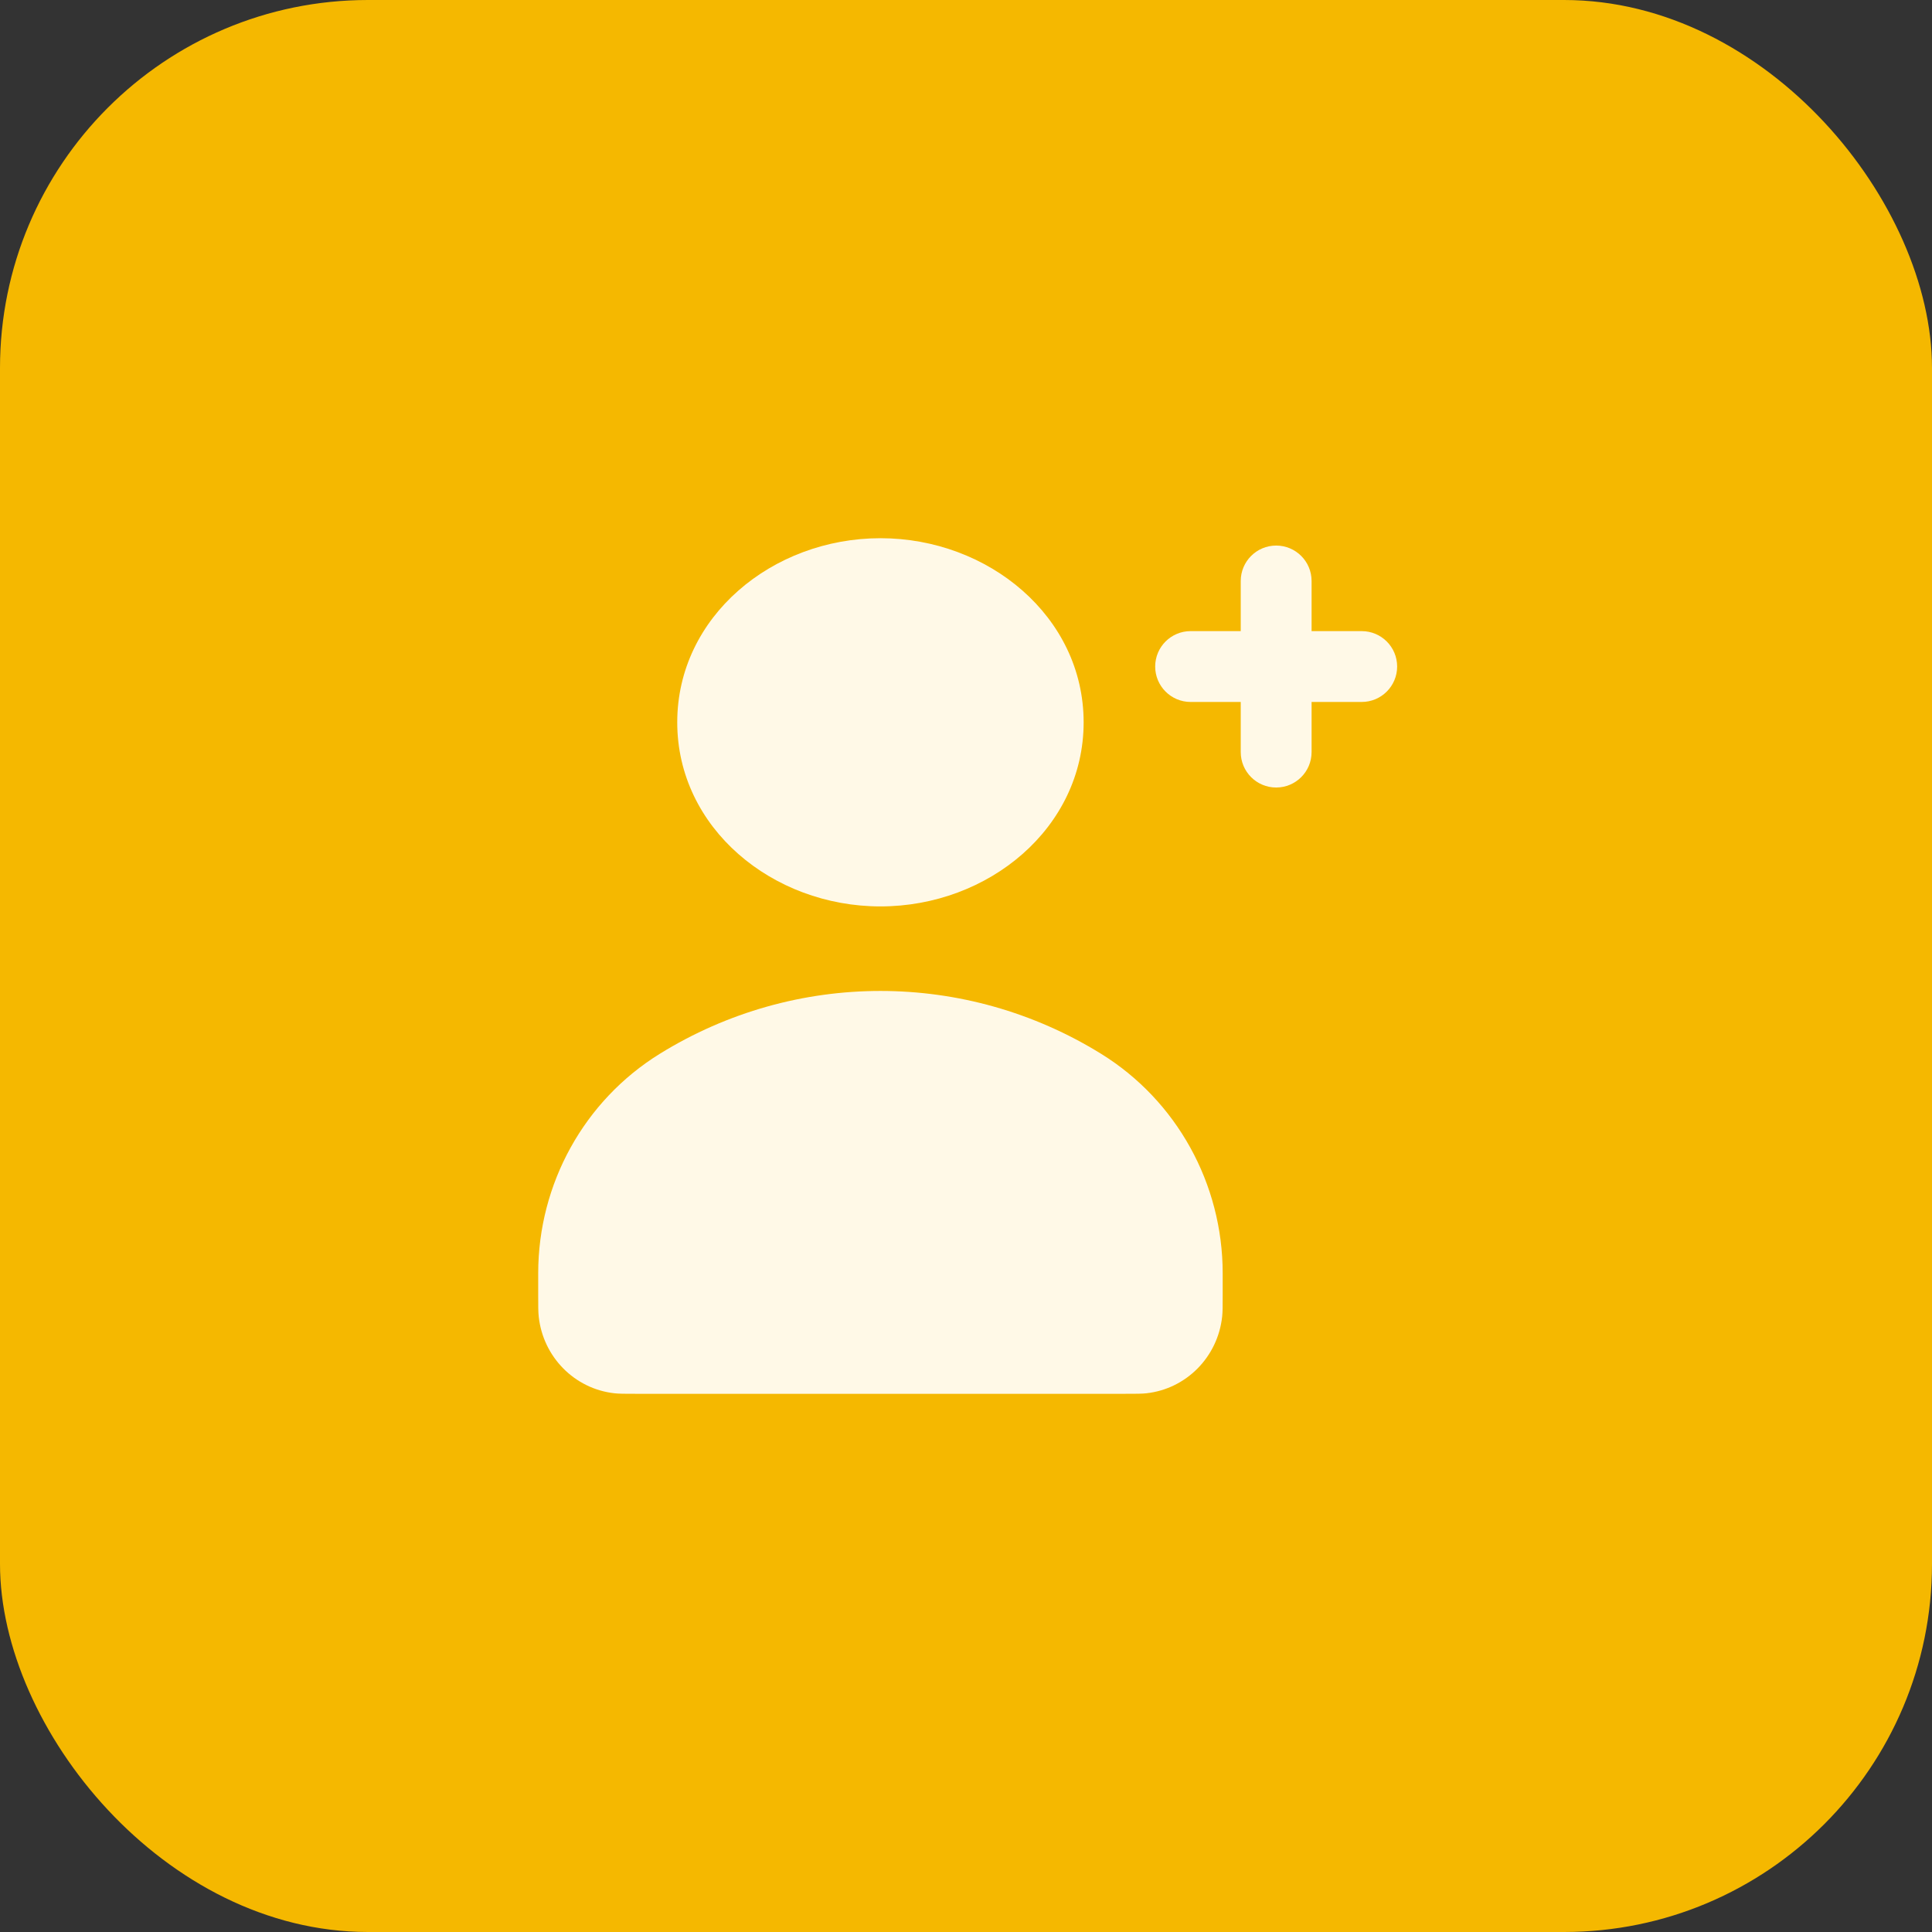 <svg width="63" height="63" viewBox="0 0 63 63" fill="none" xmlns="http://www.w3.org/2000/svg">
<rect x="0" y="0" width="63" height="63" fill="#333333" stroke="none"/>
<rect width="63" height="63" rx="12" fill="#F5B800"/>
<path fill-rule="evenodd" clip-rule="evenodd" d="M22.084 23.554C22.084 20.109 25.186 17.55 28.71 17.55C32.234 17.55 35.336 20.109 35.336 23.554C35.336 26.998 32.234 29.557 28.71 29.557C25.186 29.557 22.084 26.998 22.084 23.554ZM20.036 45.433C20.188 45.45 20.368 45.45 20.728 45.45H36.692C37.052 45.45 37.233 45.45 37.384 45.433C38.684 45.289 39.711 44.249 39.853 42.932C39.87 42.779 39.87 42.596 39.87 42.232V41.52C39.87 38.599 38.369 35.888 35.907 34.364C31.489 31.63 25.931 31.63 21.513 34.364C19.051 35.888 17.55 38.599 17.55 41.52V42.232C17.55 42.596 17.55 42.779 17.567 42.932C17.709 44.249 18.736 45.289 20.036 45.433Z" fill="#FFF9E7"/>
<path d="M41.614 17.79C40.976 17.79 40.459 18.307 40.459 18.945V20.58L38.824 20.58C38.186 20.58 37.669 21.097 37.669 21.735C37.669 22.372 38.186 22.89 38.824 22.89H40.459V24.525C40.459 25.163 40.976 25.68 41.614 25.68C42.252 25.68 42.769 25.163 42.769 24.525V22.89H44.404C45.042 22.89 45.559 22.372 45.559 21.735C45.559 21.097 45.042 20.58 44.404 20.58L42.769 20.58V18.945C42.769 18.307 42.252 17.79 41.614 17.79Z" fill="#FFF9E7"/>
</svg>
